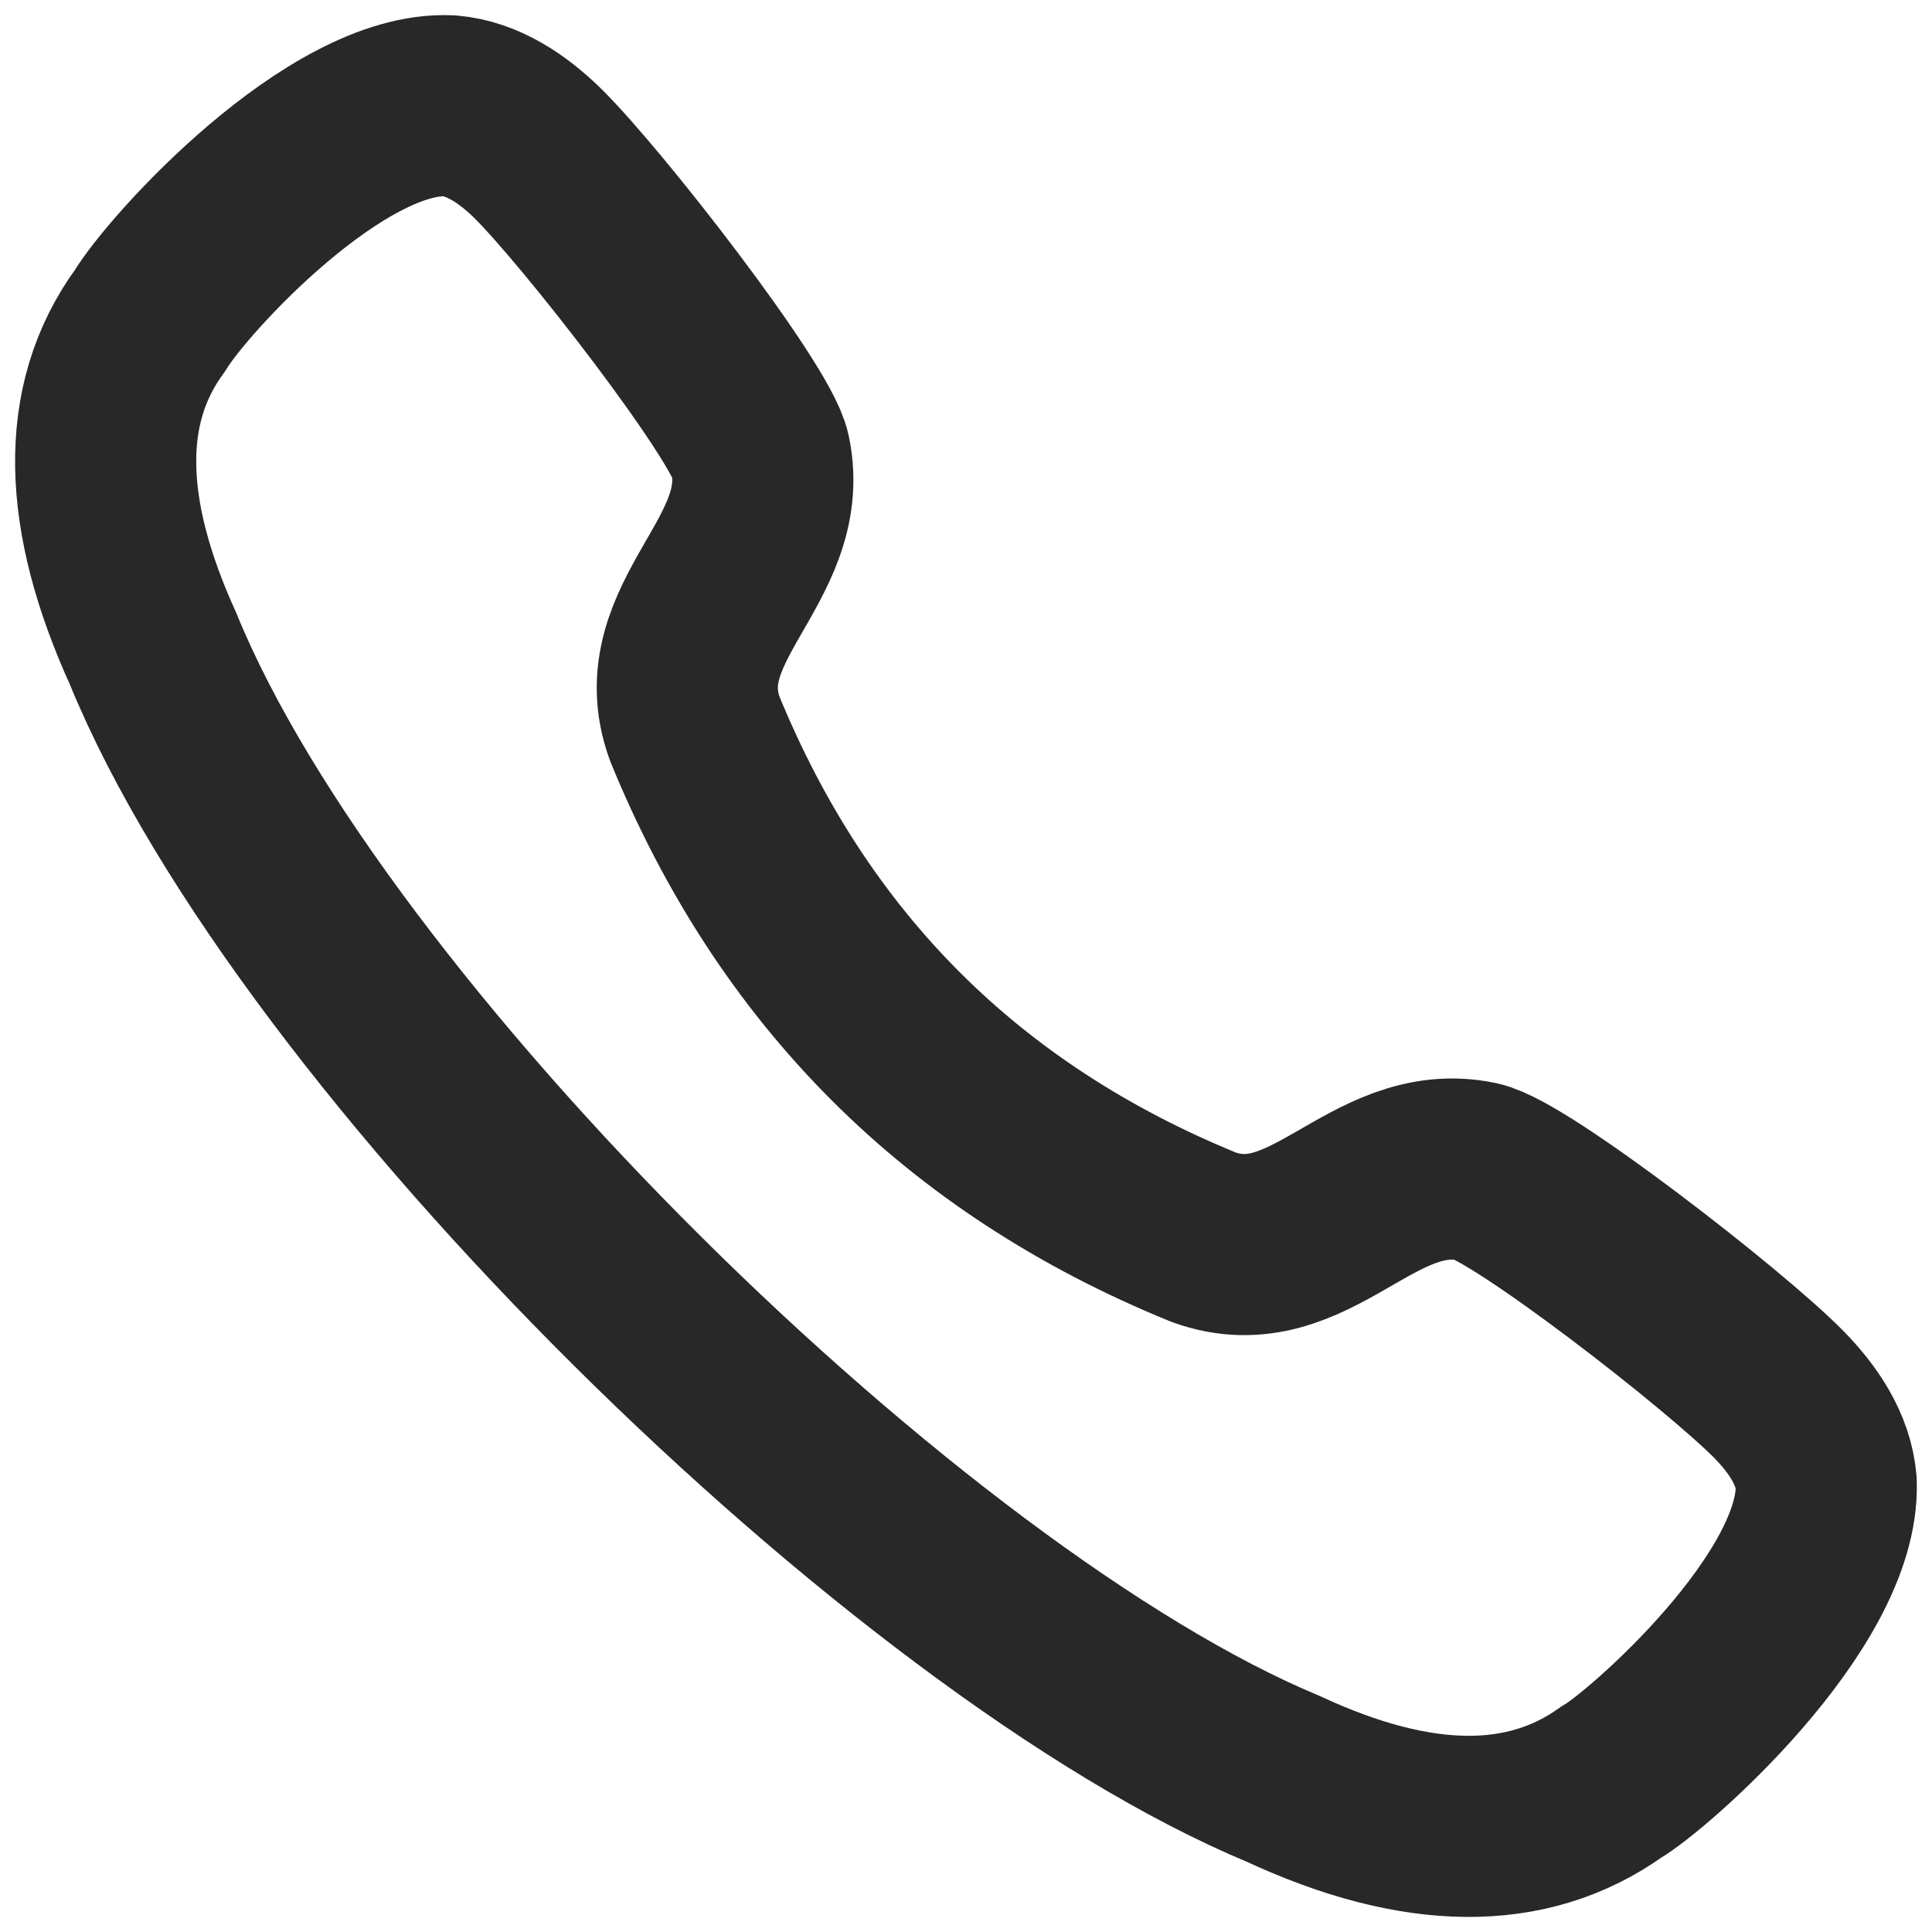 <svg width="16" height="16" viewBox="0 0 16 16" fill="none" xmlns="http://www.w3.org/2000/svg">
<path fill-rule="evenodd" clip-rule="evenodd" d="M1.243 2.654C1.48 2.262 2.787 0.833 3.72 0.876C3.999 0.899 4.245 1.068 4.446 1.263C4.905 1.712 6.222 3.411 6.296 3.768C6.478 4.645 5.434 5.15 5.753 6.033C6.568 8.027 7.973 9.432 9.968 10.246C10.85 10.565 11.355 9.521 12.232 9.703C12.589 9.778 14.288 11.095 14.737 11.554C14.932 11.754 15.101 12.001 15.124 12.28C15.159 13.262 13.642 14.588 13.346 14.757C12.648 15.256 11.738 15.248 10.628 14.732C7.53 13.443 2.581 8.587 1.268 5.373C0.766 4.269 0.731 3.352 1.243 2.654Z" stroke="#282828" stroke-width="1.5" stroke-linecap="round" stroke-linejoin="round"/>
</svg>
